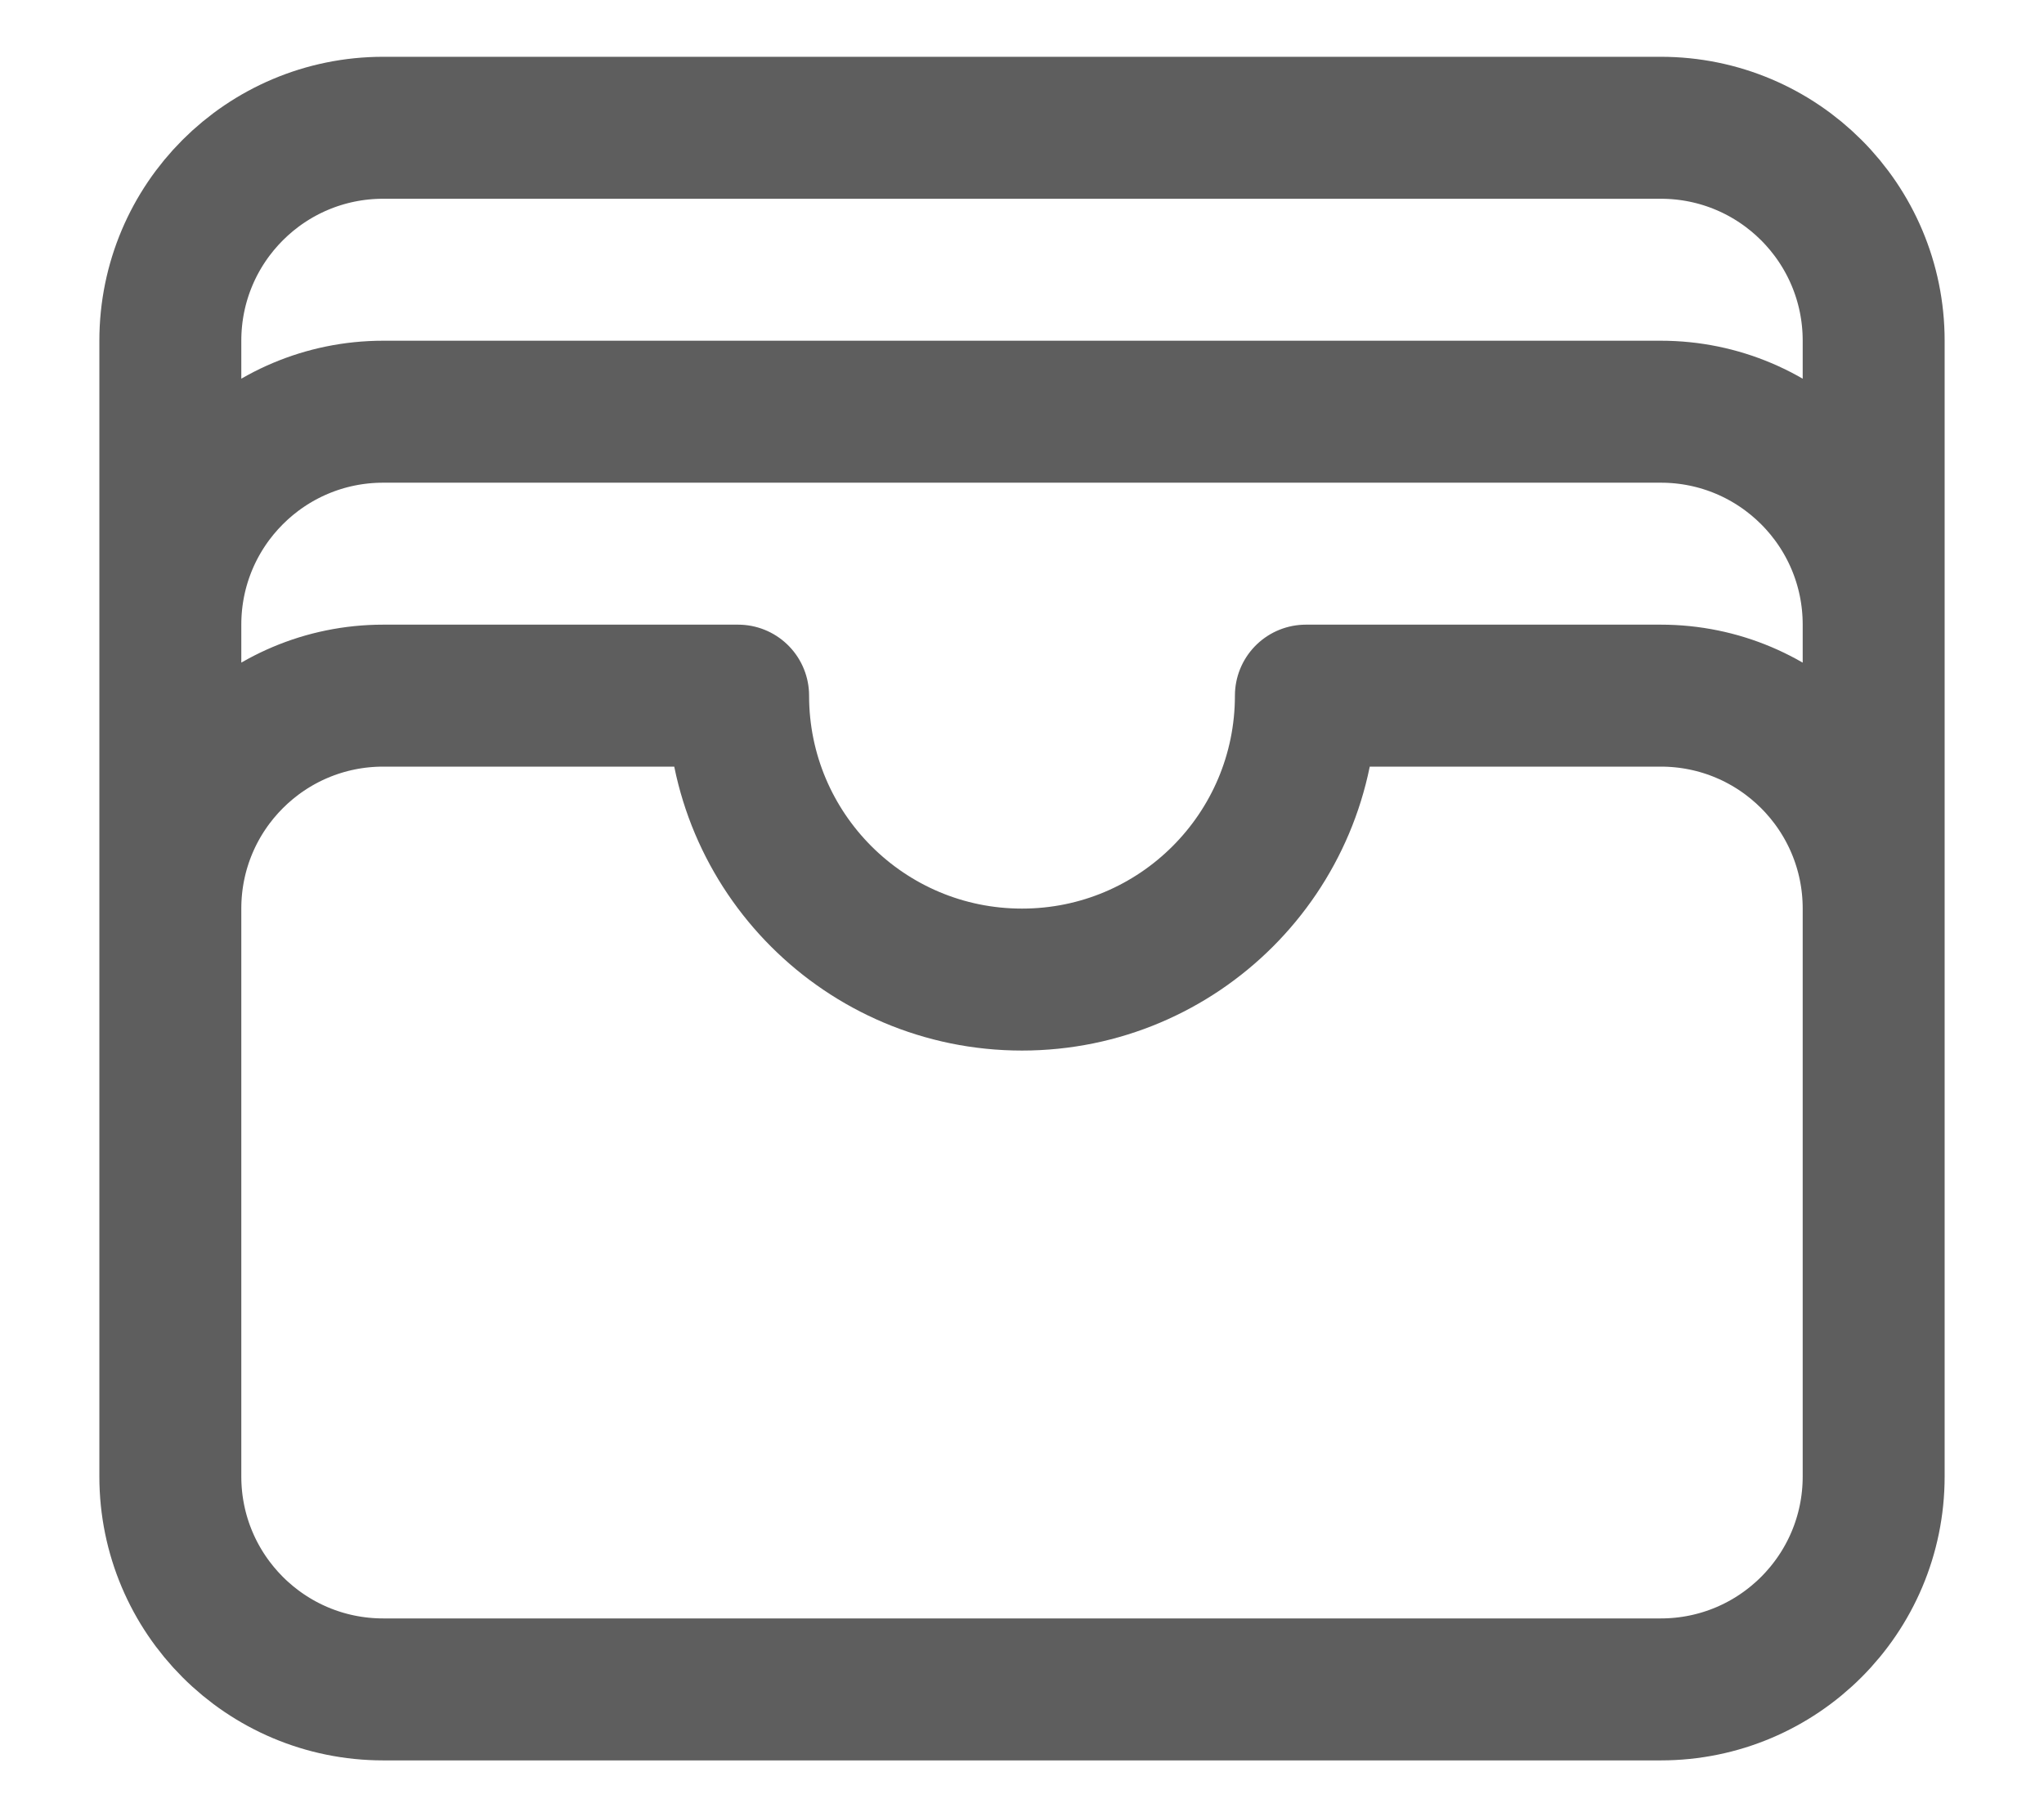 <svg width="18" height="16" viewBox="0 0 18 16" fill="none" xmlns="http://www.w3.org/2000/svg">
<path d="M16.5 8C16.5 6.964 15.661 6.125 14.625 6.125H11.5C11.5 7.506 10.381 8.625 9 8.625C7.619 8.625 6.5 7.506 6.5 6.125H3.375C2.339 6.125 1.5 6.964 1.5 8M16.5 8V13C16.5 14.036 15.661 14.875 14.625 14.875H3.375C2.339 14.875 1.5 14.036 1.5 13V8M16.5 8V5.5M1.5 8V5.5M16.5 5.5C16.5 4.464 15.661 3.625 14.625 3.625H3.375C2.339 3.625 1.5 4.464 1.5 5.5M16.5 5.5V3C16.5 1.964 15.661 1.125 14.625 1.125H3.375C2.339 1.125 1.5 1.964 1.5 3V5.5" stroke="#5E5E5E
" stroke-width="1.25" stroke-linecap="round" stroke-linejoin="round"/>
</svg>
